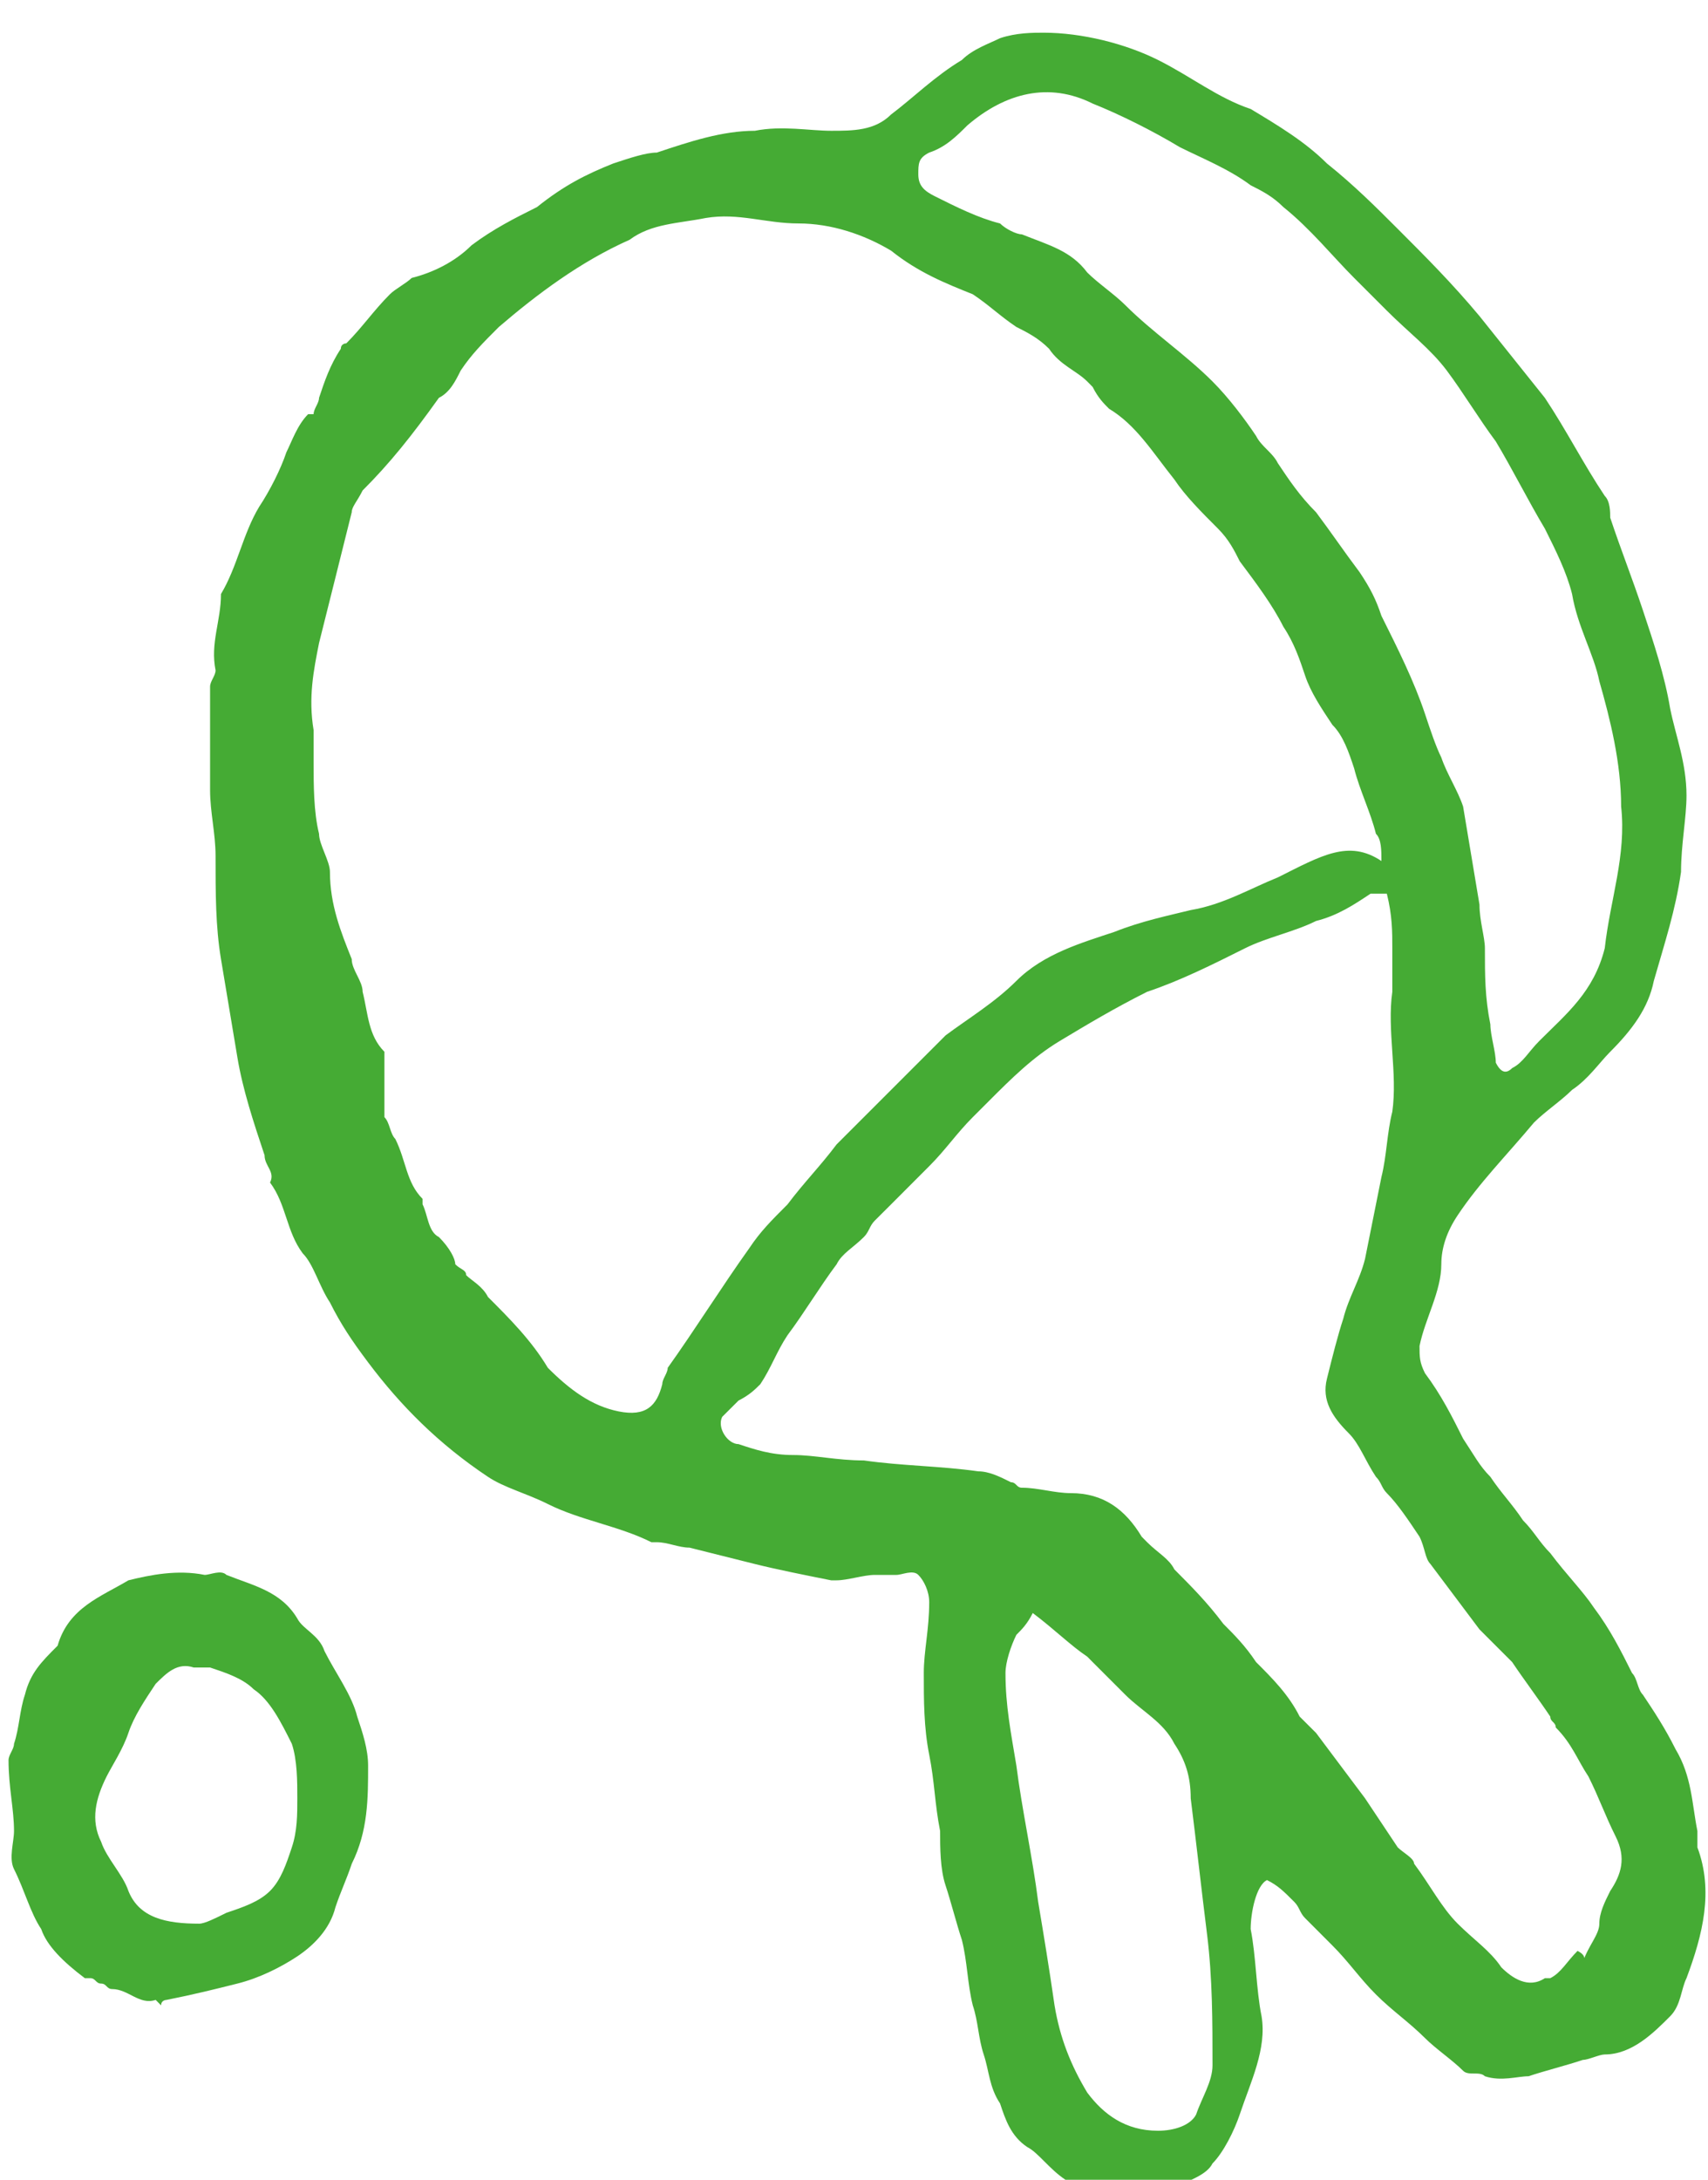 <svg width="29" height="37" viewBox="0 0 29 37" fill="none" xmlns="http://www.w3.org/2000/svg">
<path d="M5.325 7.03C5.325 6.938 5.417 6.845 5.417 6.753C5.51 6.475 5.602 6.198 5.787 5.92C5.787 5.828 5.88 5.828 5.88 5.828C6.157 5.55 6.342 5.273 6.62 4.995C6.712 4.903 6.897 4.81 6.99 4.718C7.36 4.625 7.73 4.44 8.007 4.163C8.377 3.885 8.747 3.7 9.117 3.515C9.58 3.145 9.95 2.96 10.412 2.775C10.69 2.683 10.967 2.59 11.152 2.59C11.707 2.405 12.262 2.22 12.817 2.22C13.28 2.128 13.742 2.22 14.112 2.22C14.482 2.22 14.852 2.22 15.13 1.943C15.5 1.665 15.87 1.295 16.332 1.018C16.517 0.833 16.795 0.74 16.98 0.648C17.257 0.555 17.535 0.555 17.72 0.555C18.367 0.555 19.107 0.74 19.662 1.018C20.217 1.295 20.68 1.665 21.235 1.85C21.697 2.128 22.16 2.405 22.53 2.775C22.992 3.145 23.362 3.515 23.732 3.885C24.195 4.348 24.657 4.81 25.12 5.365C25.49 5.828 25.86 6.29 26.23 6.753C26.6 7.308 26.877 7.863 27.247 8.418C27.34 8.51 27.34 8.695 27.34 8.788C27.525 9.343 27.71 9.805 27.895 10.36C28.08 10.915 28.265 11.47 28.357 12.025C28.45 12.488 28.635 12.95 28.635 13.505C28.635 13.875 28.542 14.338 28.542 14.8C28.45 15.448 28.265 16.003 28.08 16.65C27.987 17.113 27.71 17.483 27.34 17.853C27.155 18.038 26.97 18.315 26.692 18.5C26.507 18.685 26.23 18.87 26.045 19.055C25.582 19.61 25.12 20.073 24.75 20.628C24.565 20.905 24.472 21.183 24.472 21.46C24.472 21.923 24.195 22.385 24.102 22.848C24.102 23.033 24.102 23.125 24.195 23.31C24.472 23.68 24.657 24.05 24.842 24.42C25.027 24.698 25.12 24.883 25.305 25.068C25.49 25.345 25.675 25.53 25.86 25.808C26.045 25.993 26.137 26.178 26.322 26.363C26.6 26.733 26.877 27.01 27.062 27.288C27.34 27.658 27.525 28.028 27.71 28.398C27.802 28.49 27.802 28.675 27.895 28.768C28.08 29.045 28.265 29.323 28.45 29.693C28.727 30.155 28.727 30.618 28.82 31.08C28.82 31.173 28.82 31.265 28.82 31.358C29.097 32.098 28.912 32.838 28.635 33.578C28.542 33.763 28.542 34.04 28.357 34.225C28.08 34.503 27.71 34.873 27.247 34.873C27.155 34.873 26.97 34.965 26.877 34.965C26.6 35.058 26.23 35.15 25.952 35.243C25.767 35.243 25.49 35.335 25.212 35.243C25.12 35.15 24.935 35.243 24.842 35.15C24.657 34.965 24.38 34.78 24.195 34.595C23.917 34.318 23.64 34.133 23.362 33.855C23.085 33.578 22.9 33.3 22.622 33.023C22.437 32.838 22.345 32.745 22.16 32.56C22.067 32.468 22.067 32.375 21.975 32.283C21.79 32.098 21.697 32.005 21.512 31.913C21.327 32.005 21.235 32.468 21.235 32.745C21.327 33.208 21.327 33.763 21.42 34.225C21.512 34.78 21.235 35.335 21.05 35.89C20.957 36.168 20.772 36.538 20.587 36.723C20.495 36.908 20.217 37 20.032 37.093C19.662 37.37 19.2 37.278 18.83 37.278C18.552 37.278 18.275 37.093 18.09 37C17.812 36.815 17.627 36.538 17.442 36.445C17.165 36.26 17.072 35.983 16.98 35.705C16.795 35.428 16.795 35.15 16.702 34.873C16.61 34.595 16.61 34.318 16.517 34.04C16.425 33.67 16.425 33.3 16.332 32.93C16.24 32.653 16.147 32.283 16.055 32.005C15.962 31.728 15.962 31.358 15.962 31.08C15.87 30.618 15.87 30.248 15.777 29.785C15.685 29.323 15.685 28.86 15.685 28.398C15.685 28.028 15.777 27.658 15.777 27.195C15.777 27.01 15.685 26.825 15.592 26.733C15.5 26.64 15.315 26.733 15.222 26.733C15.13 26.733 14.945 26.733 14.852 26.733C14.667 26.733 14.39 26.825 14.205 26.825H14.112C13.65 26.733 13.187 26.64 12.817 26.548C12.447 26.455 12.077 26.363 11.707 26.27C11.522 26.27 11.337 26.178 11.152 26.178H11.06C10.505 25.9 9.857 25.808 9.302 25.53C8.932 25.345 8.562 25.253 8.285 25.068C7.452 24.513 6.805 23.865 6.25 23.125C5.972 22.755 5.787 22.478 5.602 22.108C5.417 21.83 5.325 21.46 5.14 21.275C4.862 20.905 4.862 20.443 4.585 20.073C4.677 19.888 4.492 19.795 4.492 19.61C4.307 19.055 4.122 18.5 4.03 17.945C3.937 17.39 3.845 16.835 3.752 16.28C3.66 15.725 3.66 15.17 3.66 14.523C3.66 14.153 3.567 13.783 3.567 13.413C3.567 13.043 3.567 12.765 3.567 12.395C3.567 12.21 3.567 11.933 3.567 11.655C3.567 11.563 3.66 11.47 3.66 11.378C3.567 10.915 3.752 10.545 3.752 10.083C4.03 9.62 4.122 9.065 4.4 8.603C4.585 8.325 4.77 7.955 4.862 7.678C4.955 7.493 5.047 7.215 5.232 7.03H5.325ZM23.455 14.615C23.455 14.43 23.455 14.245 23.362 14.153C23.27 13.783 23.085 13.413 22.992 13.043C22.9 12.765 22.807 12.488 22.622 12.303C22.437 12.025 22.252 11.748 22.16 11.47C22.067 11.193 21.975 10.915 21.79 10.638C21.605 10.268 21.327 9.898 21.05 9.528C20.957 9.343 20.865 9.158 20.68 8.973C20.402 8.695 20.125 8.418 19.94 8.14C19.57 7.678 19.292 7.215 18.83 6.938C18.737 6.845 18.645 6.753 18.552 6.568L18.46 6.475C18.275 6.29 17.997 6.198 17.812 5.92C17.627 5.735 17.442 5.643 17.257 5.55C16.98 5.365 16.795 5.18 16.517 4.995C16.055 4.81 15.592 4.625 15.13 4.255C14.667 3.978 14.112 3.793 13.557 3.793C13.002 3.793 12.54 3.608 11.985 3.7C11.522 3.793 11.06 3.793 10.69 4.07C9.857 4.44 9.117 4.995 8.47 5.55C8.192 5.828 8.007 6.013 7.822 6.29C7.73 6.475 7.637 6.66 7.452 6.753C6.99 7.4 6.62 7.863 6.157 8.325C6.065 8.51 5.972 8.603 5.972 8.695C5.88 9.065 5.787 9.435 5.695 9.805C5.602 10.175 5.51 10.545 5.417 10.915C5.325 11.378 5.232 11.84 5.325 12.395C5.325 12.58 5.325 12.765 5.325 12.95C5.325 13.32 5.325 13.783 5.417 14.153C5.417 14.338 5.602 14.615 5.602 14.8C5.602 15.355 5.787 15.818 5.972 16.28C5.972 16.465 6.157 16.65 6.157 16.835C6.25 17.205 6.25 17.575 6.527 17.853V17.945C6.527 18.223 6.527 18.408 6.527 18.685C6.527 18.778 6.527 18.87 6.527 18.963C6.62 19.055 6.62 19.24 6.712 19.333C6.897 19.703 6.897 20.073 7.175 20.35C7.175 20.35 7.175 20.35 7.175 20.443C7.267 20.628 7.267 20.905 7.452 20.998C7.637 21.183 7.73 21.368 7.73 21.46C7.822 21.553 7.915 21.553 7.915 21.645C8.007 21.738 8.192 21.83 8.285 22.015C8.655 22.385 9.025 22.755 9.302 23.218C9.672 23.588 10.042 23.865 10.505 23.958C10.967 24.05 11.152 23.865 11.245 23.495C11.245 23.403 11.337 23.31 11.337 23.218C11.8 22.57 12.262 21.83 12.725 21.183C12.91 20.905 13.095 20.72 13.372 20.443C13.65 20.073 13.927 19.795 14.205 19.425C14.297 19.333 14.39 19.24 14.482 19.148C14.667 18.963 14.852 18.778 15.037 18.593C15.407 18.223 15.685 17.945 16.055 17.575C16.425 17.298 16.887 17.02 17.257 16.65C17.72 16.188 18.367 16.003 18.922 15.818C19.385 15.633 19.847 15.54 20.217 15.448C20.772 15.355 21.235 15.078 21.697 14.893C22.437 14.523 22.9 14.245 23.455 14.615ZM26.877 33.3C26.97 33.023 27.155 32.838 27.155 32.653C27.155 32.468 27.247 32.283 27.34 32.098C27.525 31.82 27.617 31.543 27.432 31.173C27.247 30.803 27.155 30.525 26.97 30.155C26.785 29.878 26.692 29.6 26.415 29.323C26.415 29.23 26.322 29.23 26.322 29.138C26.137 28.86 25.86 28.49 25.675 28.213C25.49 28.028 25.305 27.843 25.12 27.658C24.842 27.288 24.565 26.918 24.287 26.548C24.195 26.455 24.195 26.27 24.102 26.085C23.917 25.808 23.732 25.53 23.547 25.345C23.455 25.253 23.455 25.16 23.362 25.068C23.177 24.79 23.085 24.513 22.9 24.328C22.622 24.05 22.437 23.773 22.53 23.403C22.622 23.033 22.715 22.663 22.807 22.385C22.9 22.015 23.085 21.738 23.177 21.368C23.27 20.905 23.362 20.443 23.455 19.98C23.547 19.61 23.547 19.24 23.64 18.87C23.732 18.223 23.547 17.483 23.64 16.835C23.64 16.558 23.64 16.373 23.64 16.095C23.64 15.818 23.64 15.54 23.547 15.17C23.455 15.17 23.362 15.17 23.27 15.17C22.992 15.355 22.715 15.54 22.345 15.633C21.975 15.818 21.512 15.91 21.142 16.095C20.587 16.373 20.032 16.65 19.477 16.835C18.922 17.113 18.46 17.39 17.997 17.668C17.535 17.945 17.165 18.315 16.795 18.685C16.702 18.778 16.61 18.87 16.517 18.963C16.24 19.24 16.055 19.518 15.777 19.795C15.592 19.98 15.315 20.258 15.13 20.443C15.037 20.535 14.945 20.628 14.852 20.72C14.76 20.813 14.76 20.905 14.667 20.998C14.482 21.183 14.297 21.275 14.205 21.46C13.927 21.83 13.65 22.293 13.372 22.663C13.187 22.94 13.095 23.218 12.91 23.495C12.817 23.588 12.725 23.68 12.54 23.773C12.447 23.865 12.355 23.958 12.262 24.05C12.17 24.235 12.355 24.513 12.54 24.513C12.817 24.605 13.095 24.698 13.465 24.698C13.835 24.698 14.205 24.79 14.667 24.79C15.315 24.883 15.962 24.883 16.61 24.975C16.795 24.975 16.98 25.068 17.165 25.16C17.257 25.16 17.257 25.253 17.35 25.253C17.627 25.253 17.905 25.345 18.182 25.345C18.737 25.345 19.107 25.623 19.385 26.085L19.477 26.178C19.662 26.363 19.847 26.455 19.94 26.64C20.217 26.918 20.495 27.195 20.772 27.565C20.957 27.75 21.142 27.935 21.327 28.213C21.605 28.49 21.882 28.768 22.067 29.138C22.16 29.23 22.252 29.323 22.345 29.415C22.622 29.785 22.9 30.155 23.177 30.525C23.362 30.803 23.547 31.08 23.732 31.358C23.825 31.45 24.01 31.543 24.01 31.635C24.287 32.005 24.472 32.375 24.75 32.653C25.027 32.93 25.305 33.115 25.49 33.393C25.675 33.578 25.952 33.763 26.23 33.578H26.322C26.507 33.485 26.6 33.3 26.785 33.115C26.97 33.208 26.877 33.3 26.877 33.3ZM27.525 13.69C27.525 12.95 27.34 12.21 27.155 11.563C27.062 11.1 26.785 10.638 26.692 10.083C26.6 9.713 26.415 9.343 26.23 8.973C25.952 8.51 25.675 7.955 25.397 7.493C25.12 7.123 24.842 6.66 24.565 6.29C24.287 5.92 23.917 5.643 23.547 5.273C23.362 5.088 23.177 4.903 22.992 4.718C22.622 4.348 22.252 3.885 21.79 3.515C21.605 3.33 21.42 3.238 21.235 3.145C20.865 2.868 20.402 2.683 20.032 2.498C19.57 2.22 19.015 1.943 18.552 1.758C17.812 1.388 17.072 1.573 16.425 2.128C16.24 2.313 16.055 2.498 15.777 2.59C15.592 2.683 15.592 2.775 15.592 2.96C15.592 3.145 15.685 3.238 15.87 3.33C16.24 3.515 16.61 3.7 16.98 3.793C17.072 3.885 17.257 3.978 17.35 3.978C17.812 4.163 18.182 4.255 18.46 4.625C18.645 4.81 18.922 4.995 19.107 5.18C19.57 5.643 20.125 6.013 20.587 6.475C20.865 6.753 21.142 7.123 21.327 7.4C21.42 7.585 21.605 7.678 21.697 7.863C21.882 8.14 22.067 8.418 22.345 8.695C22.622 9.065 22.807 9.343 23.085 9.713C23.27 9.99 23.362 10.175 23.455 10.453C23.732 11.008 24.01 11.563 24.195 12.118C24.287 12.395 24.38 12.673 24.472 12.858C24.565 13.135 24.75 13.413 24.842 13.69C24.935 14.245 25.027 14.8 25.12 15.355C25.12 15.633 25.212 15.91 25.212 16.095C25.212 16.558 25.212 16.928 25.305 17.39C25.305 17.575 25.397 17.853 25.397 18.038C25.49 18.223 25.582 18.223 25.675 18.13C25.86 18.038 25.952 17.853 26.137 17.668C26.6 17.205 27.062 16.835 27.247 16.095C27.34 15.263 27.617 14.523 27.525 13.69ZM17.535 27.38C17.442 27.565 17.35 27.658 17.257 27.75C17.165 27.935 17.072 28.213 17.072 28.398C17.072 28.953 17.165 29.415 17.257 29.97C17.35 30.71 17.535 31.543 17.627 32.283C17.72 32.838 17.812 33.393 17.905 34.04C17.997 34.595 18.182 35.058 18.46 35.52C18.737 35.89 19.107 36.168 19.662 36.168C19.94 36.168 20.217 36.075 20.31 35.89C20.402 35.613 20.587 35.335 20.587 35.058C20.587 34.318 20.587 33.578 20.495 32.838C20.402 32.098 20.31 31.265 20.217 30.525C20.217 30.155 20.125 29.878 19.94 29.6C19.755 29.23 19.385 29.045 19.107 28.768C18.922 28.583 18.737 28.398 18.552 28.213L18.46 28.12C18.182 27.935 17.905 27.658 17.535 27.38Z" fill="#45AB34"/>
<path d="M2.735 34.04L2.643 33.947C2.365 34.04 2.18 33.763 1.903 33.763C1.81 33.763 1.81 33.67 1.718 33.67C1.625 33.67 1.625 33.578 1.533 33.578H1.44C1.07 33.3 0.793 33.023 0.7 32.745C0.515 32.468 0.423 32.097 0.238 31.727C0.145 31.543 0.238 31.265 0.238 31.08C0.238 30.71 0.145 30.34 0.145 29.878C0.145 29.785 0.238 29.692 0.238 29.6C0.33 29.323 0.33 29.045 0.423 28.767C0.515 28.398 0.7 28.212 0.978 27.935C1.163 27.288 1.718 27.102 2.18 26.825C2.55 26.733 3.013 26.64 3.475 26.733C3.568 26.733 3.753 26.64 3.845 26.733C4.308 26.918 4.77 27.01 5.048 27.473C5.14 27.657 5.418 27.75 5.51 28.027C5.695 28.398 5.973 28.767 6.065 29.137C6.158 29.415 6.25 29.692 6.25 29.97C6.25 30.525 6.25 31.08 5.973 31.635C5.88 31.913 5.788 32.097 5.695 32.375C5.603 32.745 5.325 33.023 5.048 33.208C4.77 33.392 4.4 33.578 4.03 33.67C3.66 33.763 3.29 33.855 2.828 33.947C2.828 33.947 2.735 33.947 2.735 34.04ZM3.383 32.653C3.475 32.653 3.66 32.56 3.845 32.468C4.123 32.375 4.4 32.282 4.585 32.097C4.77 31.913 4.863 31.635 4.955 31.358C5.048 31.08 5.048 30.802 5.048 30.525C5.048 30.247 5.048 29.878 4.955 29.6C4.77 29.23 4.585 28.86 4.308 28.675C4.123 28.49 3.845 28.398 3.568 28.305C3.475 28.305 3.383 28.305 3.29 28.305C3.013 28.212 2.828 28.398 2.643 28.582C2.458 28.86 2.273 29.137 2.18 29.415C2.088 29.692 1.903 29.97 1.81 30.155C1.625 30.525 1.533 30.895 1.718 31.265C1.81 31.543 2.088 31.82 2.18 32.097C2.365 32.56 2.828 32.653 3.383 32.653Z" fill="#45AB34"/>
</svg>
